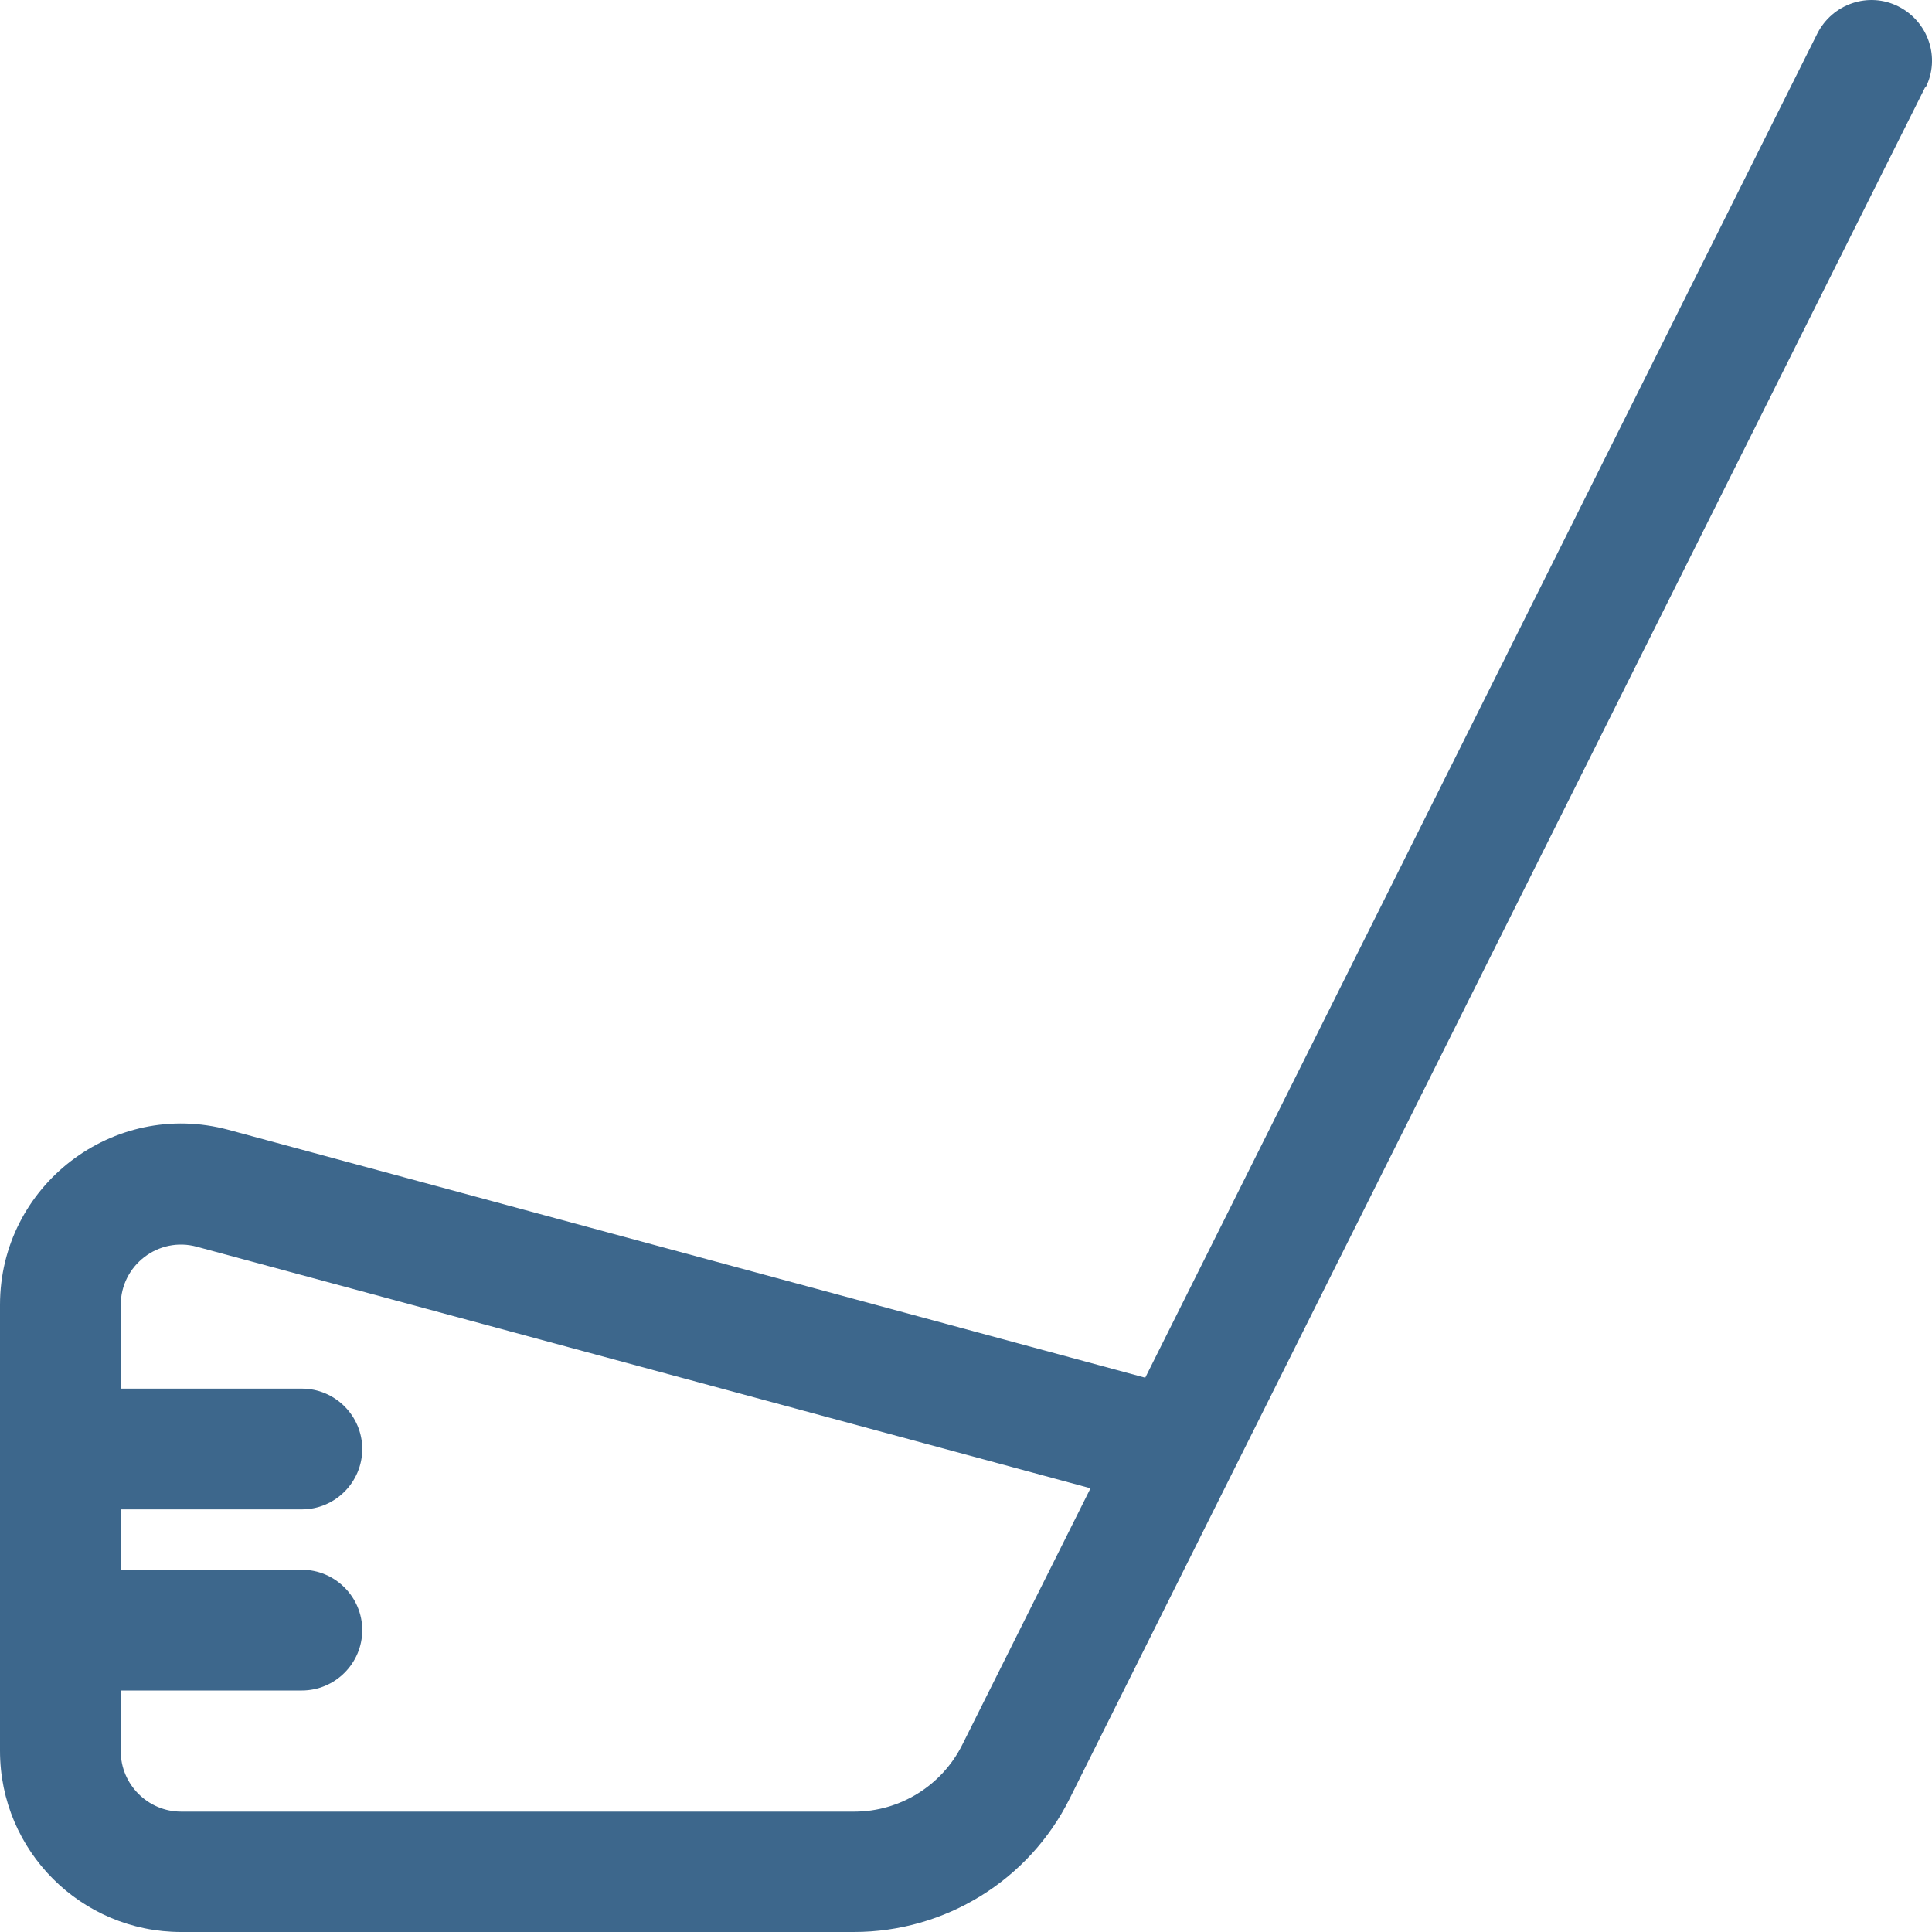 <?xml version="1.0" encoding="UTF-8"?>
<svg width="40px" height="40px" viewBox="0 0 40 40" version="1.1" xmlns="http://www.w3.org/2000/svg" xmlns:xlink="http://www.w3.org/1999/xlink">
    <title>golf-club</title>
    <g id="Page-1" stroke="none" stroke-width="1" fill="none" fill-rule="evenodd">
        <g id="golf-club" fill="#3D678C" fill-rule="nonzero">
            <path d="M39.867,1.813 C40.18,1.196 39.922,0.446 39.305,0.133 C38.687,-0.179 37.937,0.078 37.625,0.696 L23.711,28.524 L4.727,23.391 C2.344,22.75 0,24.547 0,27.016 L0,36.25 C0,38.321 1.68,40 3.75,40 L17.68,40 C19.57,40 21.305,38.93 22.148,37.235 L25.484,30.555 L39.859,1.805 L39.867,1.813 Z M4.078,25.813 L22.578,30.813 L19.922,36.125 C19.5,36.969 18.633,37.508 17.688,37.508 L3.75,37.508 C3.063,37.508 2.5,36.946 2.5,36.258 L2.5,35 L6.25,35 C6.938,35 7.5,34.438 7.5,33.75 C7.5,33.063 6.938,32.5 6.25,32.5 L2.5,32.5 L2.5,31.25 L6.25,31.25 C6.938,31.25 7.5,30.688 7.5,30 C7.5,29.313 6.938,28.75 6.25,28.75 L2.5,28.75 L2.5,27.016 C2.5,26.196 3.281,25.594 4.078,25.813 Z" id="Shape"></path>
        </g>
    </g>
</svg>